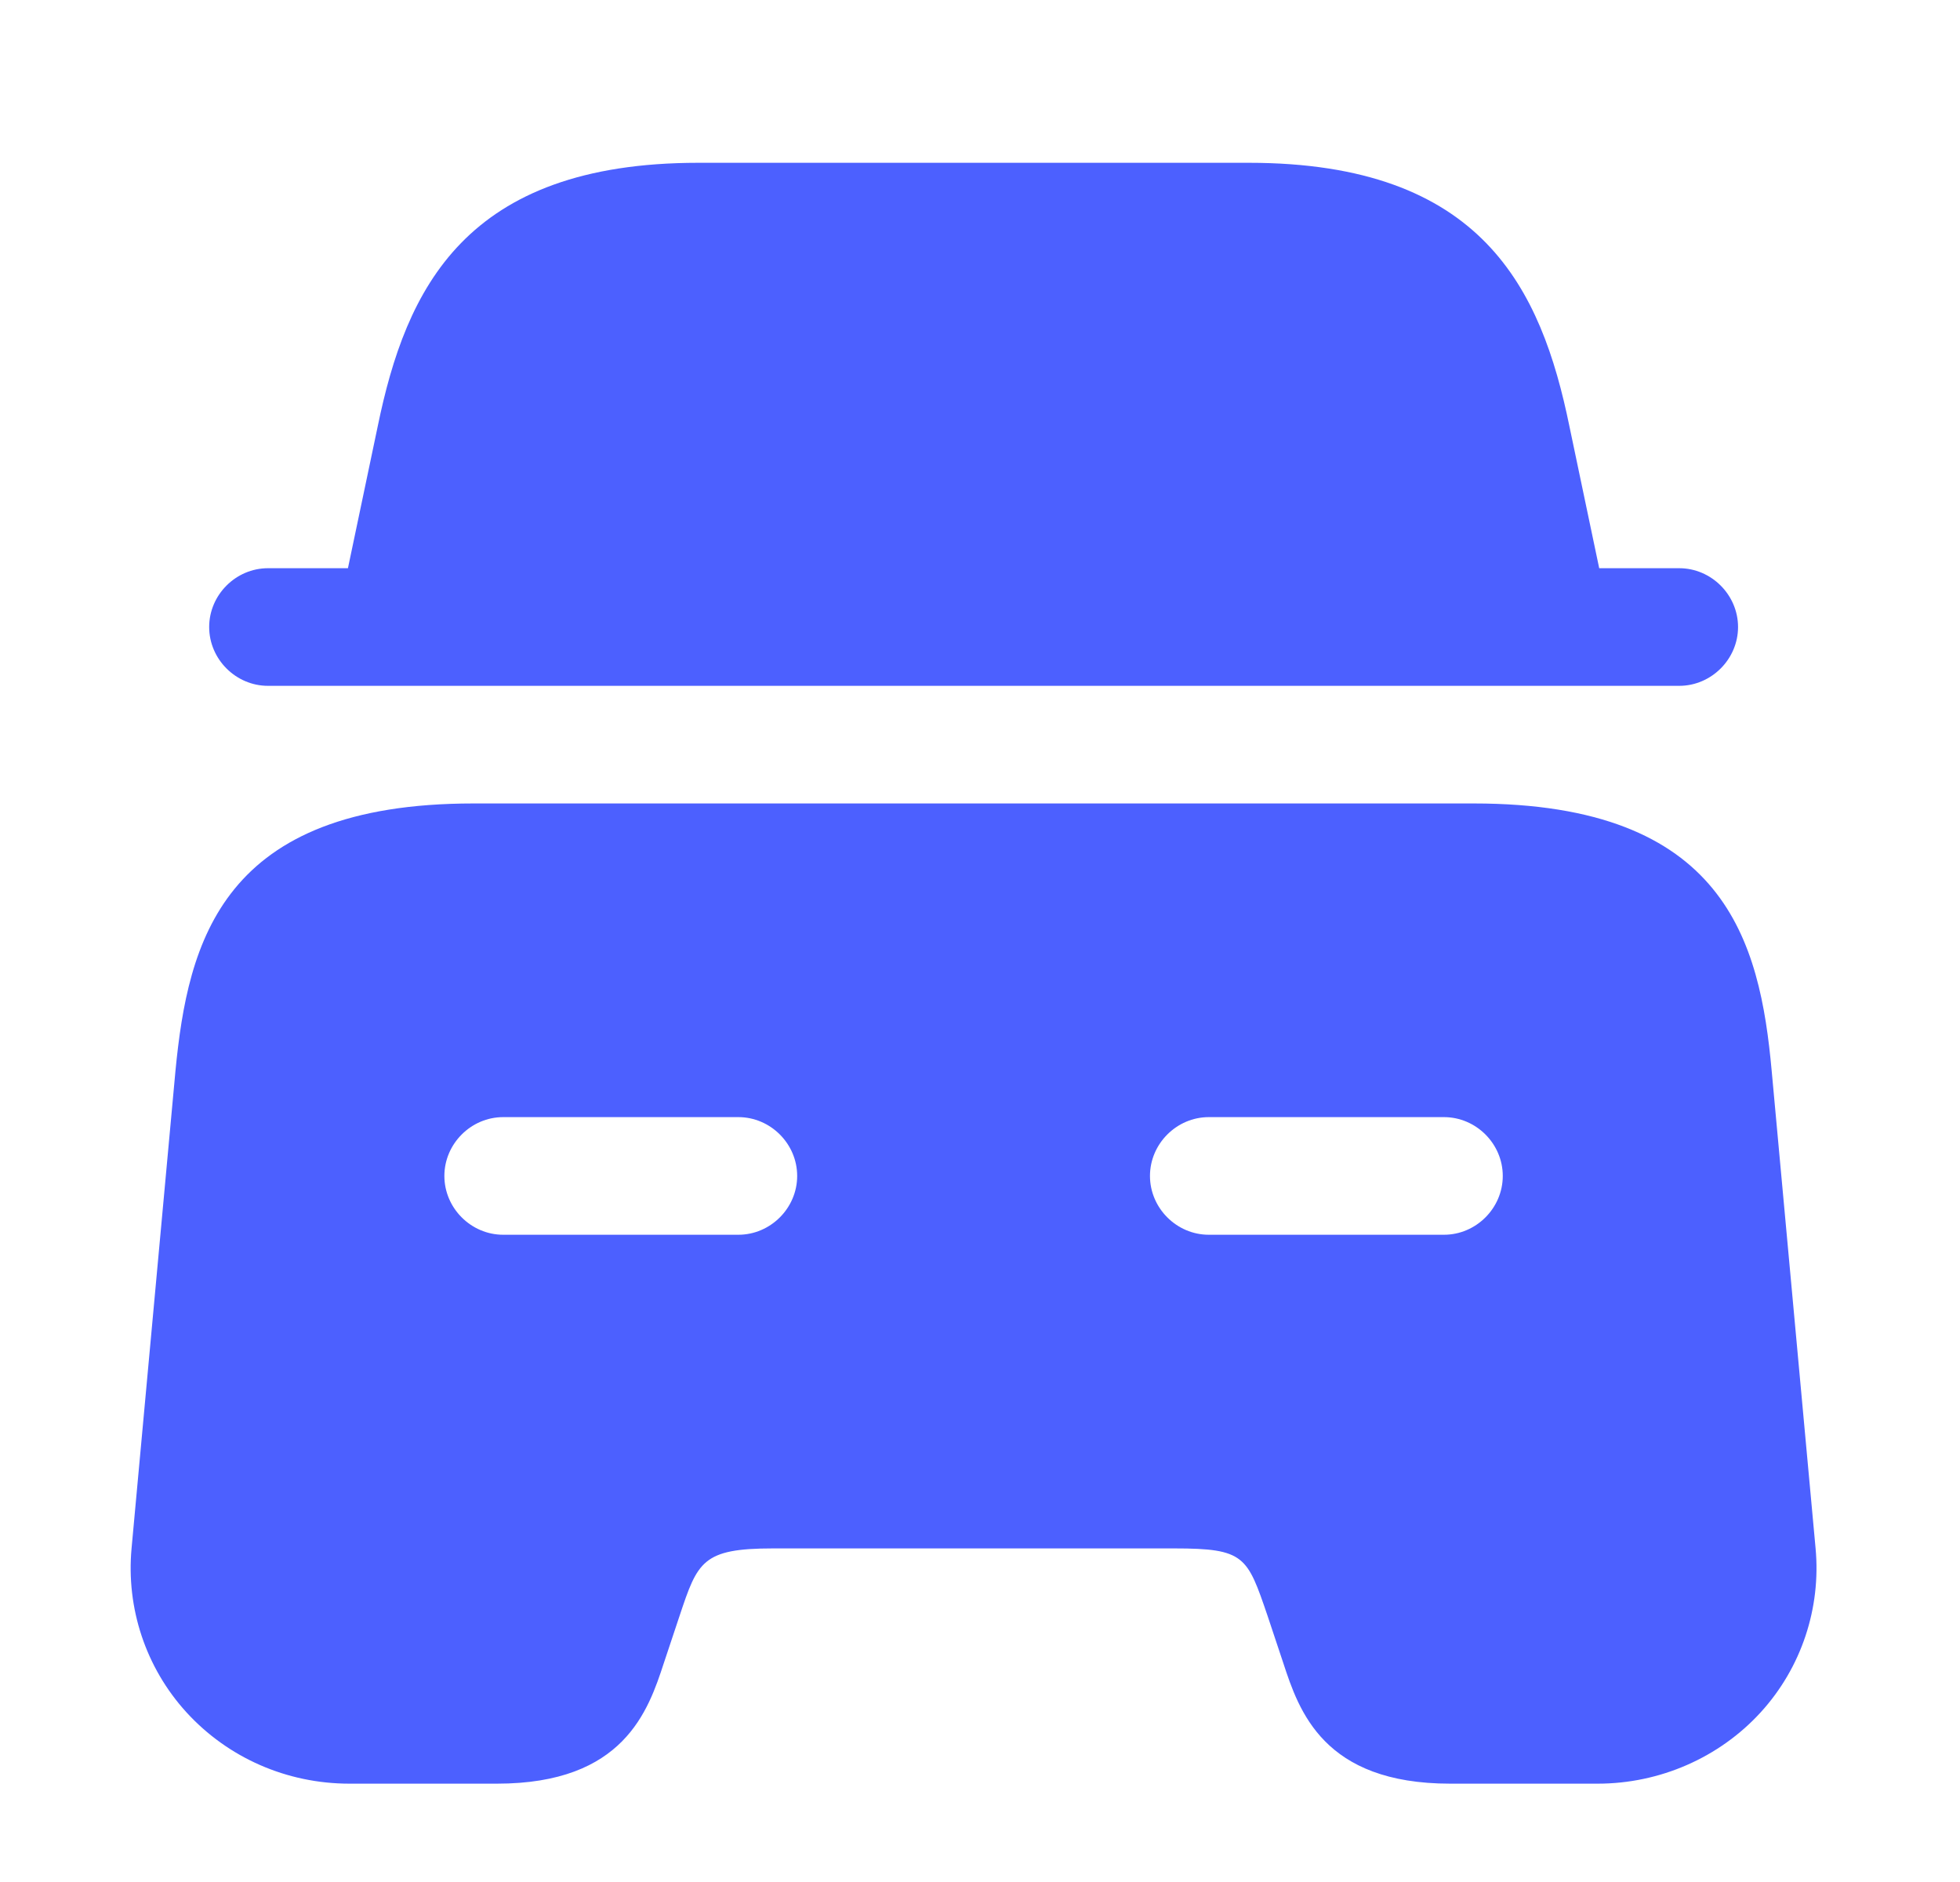 <svg width="25" height="24" viewBox="0 0 25 24" fill="none" xmlns="http://www.w3.org/2000/svg">
<path d="M22.169 7.996C22.169 8.406 21.828 8.746 21.419 8.746H3.418C3.008 8.746 2.668 8.406 2.668 7.996C2.668 7.586 3.008 7.246 3.418 7.246H4.438L4.818 5.436C5.178 3.686 5.928 2.076 8.908 2.076H15.928C18.909 2.076 19.659 3.686 20.018 5.436L20.398 7.246H21.419C21.828 7.246 22.169 7.586 22.169 7.996Z" fill="#4C60FF"/>
<path d="M22.598 13.656C22.448 12.006 22.008 10.246 18.798 10.246H6.038C2.828 10.246 2.398 12.006 2.238 13.656L1.678 19.746C1.608 20.506 1.858 21.266 2.378 21.836C2.908 22.416 3.658 22.746 4.458 22.746H6.338C7.958 22.746 8.268 21.816 8.468 21.206L8.668 20.606C8.898 19.916 8.958 19.746 9.858 19.746H14.978C15.878 19.746 15.908 19.846 16.168 20.606L16.368 21.206C16.568 21.816 16.878 22.746 18.498 22.746H20.378C21.168 22.746 21.928 22.416 22.458 21.836C22.978 21.266 23.228 20.506 23.158 19.746L22.598 13.656ZM9.418 15.746H6.418C6.008 15.746 5.668 15.406 5.668 14.996C5.668 14.586 6.008 14.246 6.418 14.246H9.418C9.828 14.246 10.168 14.586 10.168 14.996C10.168 15.406 9.828 15.746 9.418 15.746ZM18.418 15.746H15.418C15.008 15.746 14.668 15.406 14.668 14.996C14.668 14.586 15.008 14.246 15.418 14.246H18.418C18.828 14.246 19.168 14.586 19.168 14.996C19.168 15.406 18.828 15.746 18.418 15.746Z" fill="#4C60FF"/>
</svg>
